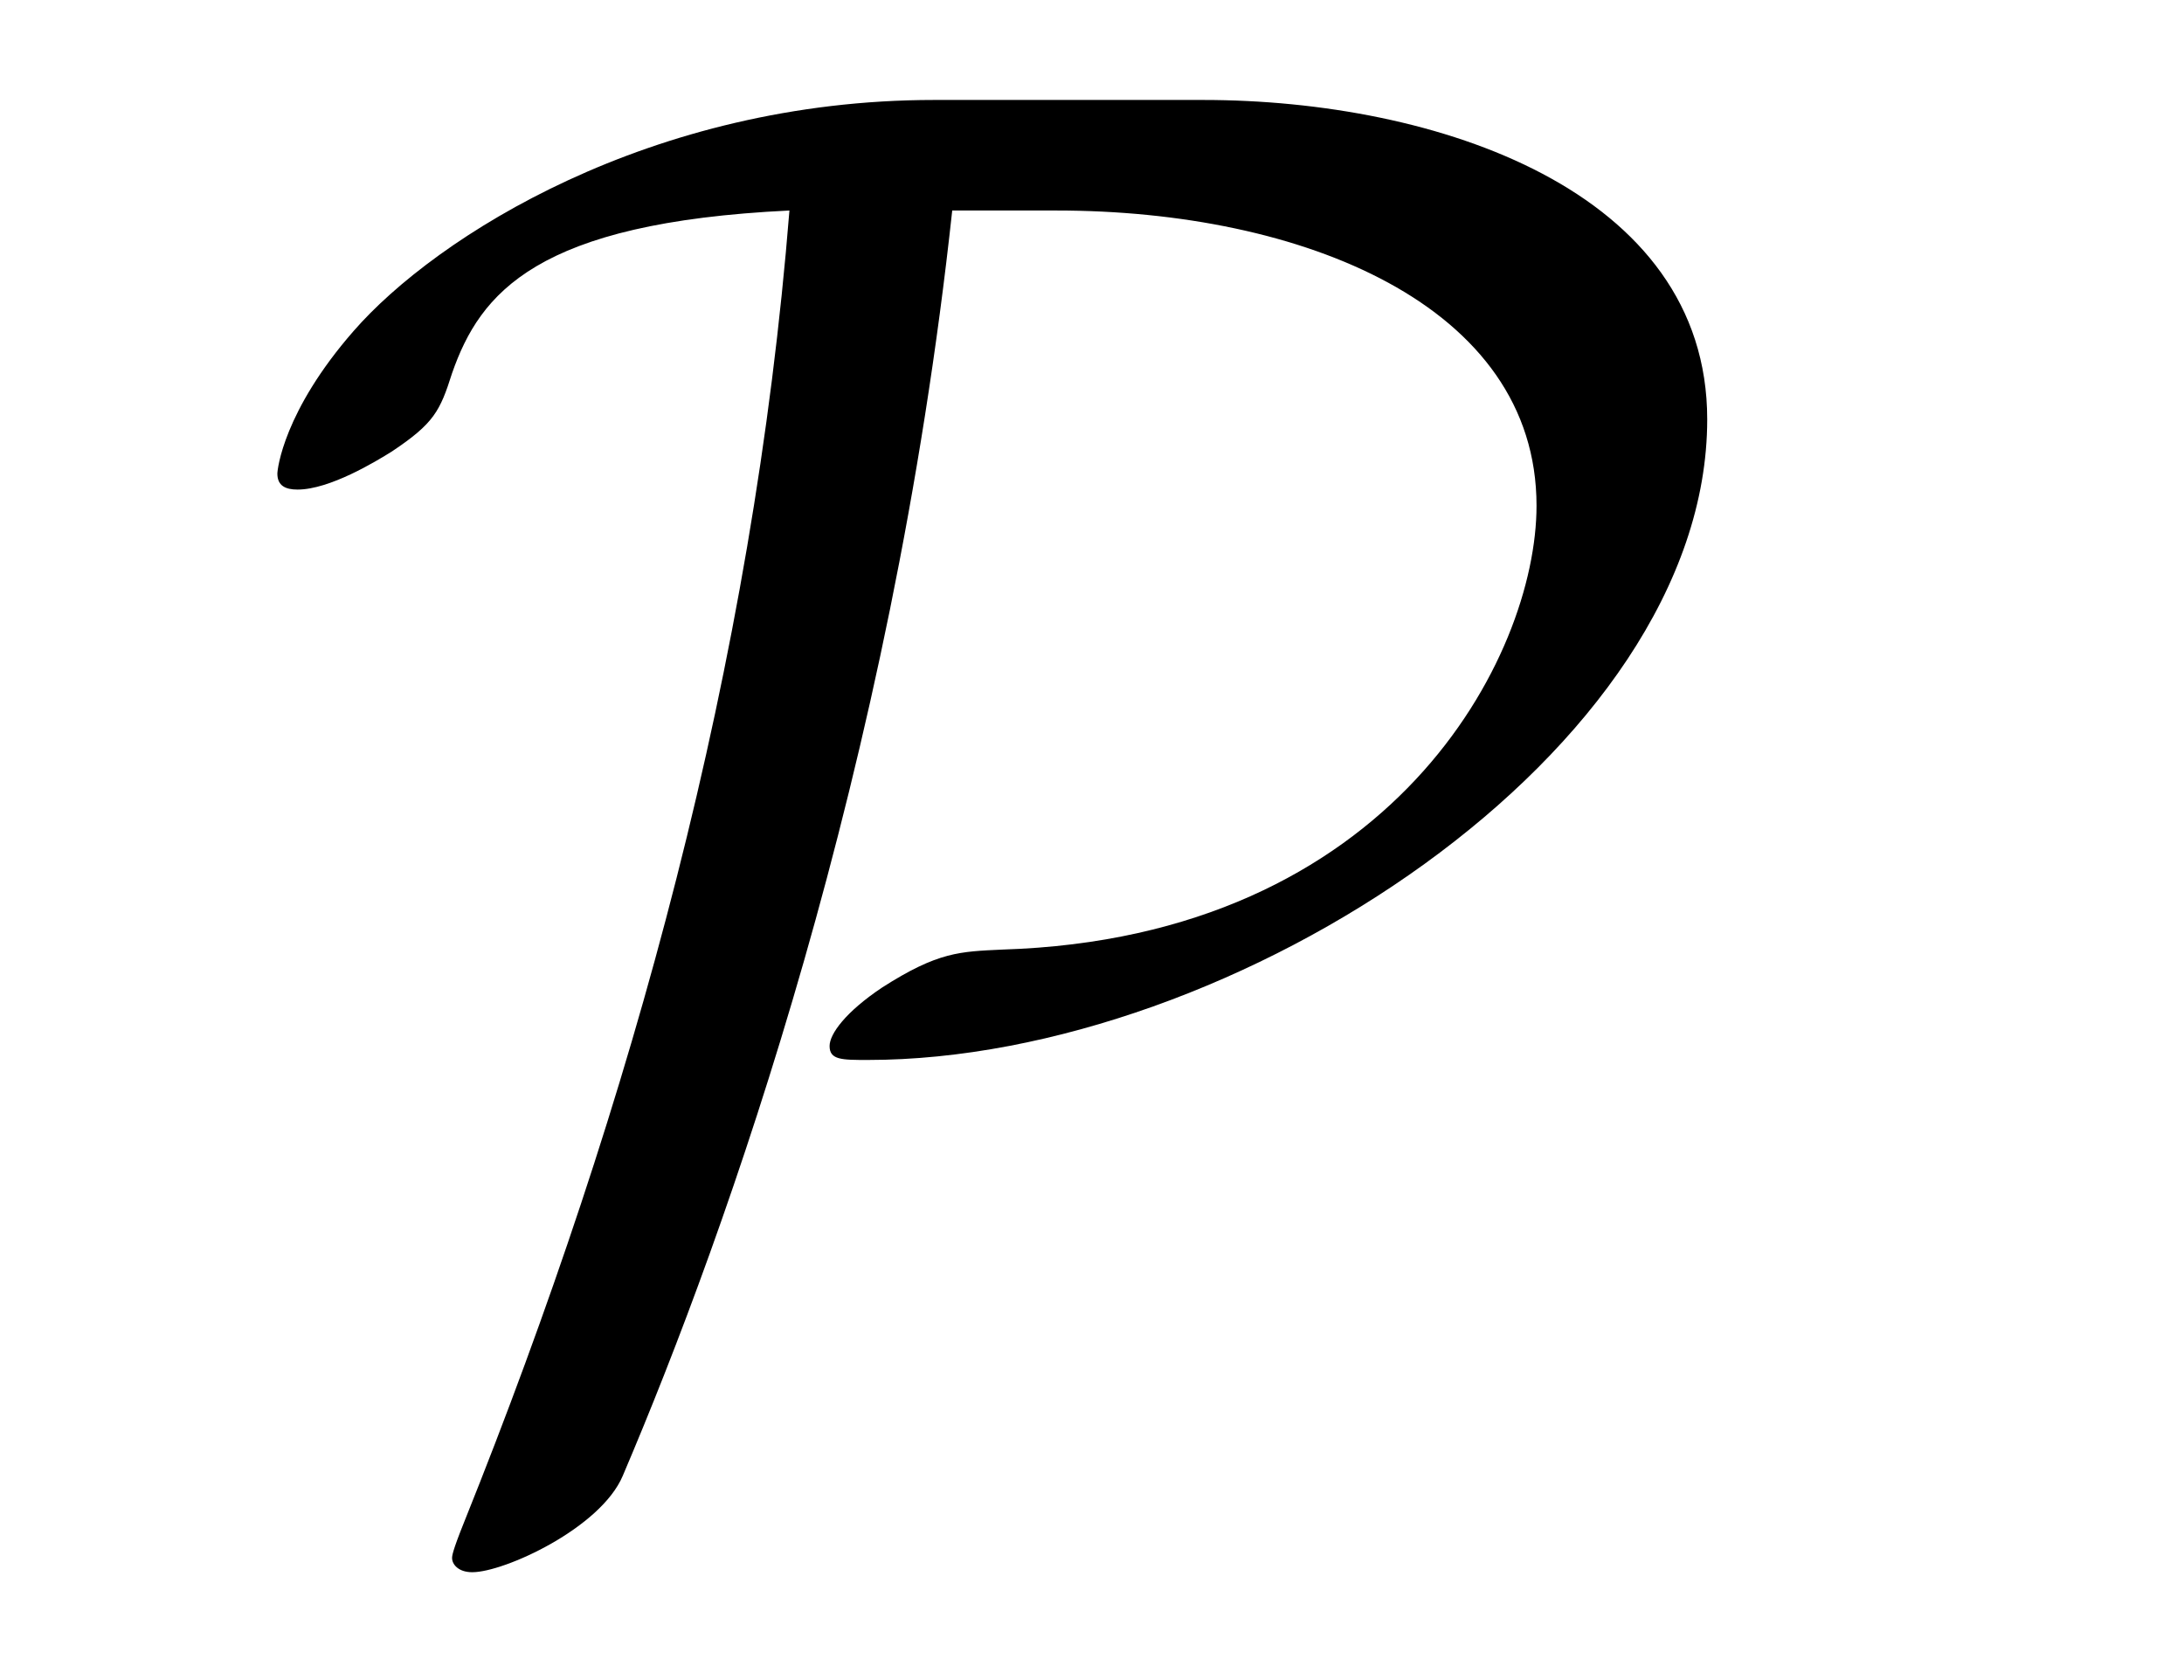 <?xml version='1.0' encoding='UTF-8'?>
<!-- This file was generated by dvisvgm 2.8.1 -->
<svg version='1.1' xmlns='http://www.w3.org/2000/svg' xmlns:xlink='http://www.w3.org/1999/xlink' width='13pt' height='10pt' viewBox='0 -10 13 10'>
<g id='page1'>
<g transform='matrix(1 0 0 -1 -127 653)'>
<path d='M132.56 662.405C130.874 662.405 129.595 661.592 129.105 661.03C128.687 660.552 128.651 660.205 128.651 660.181C128.651 660.109 128.699 660.086 128.771 660.086C128.962 660.086 129.237 660.253 129.333 660.313C129.583 660.48 129.619 660.552 129.691 660.779C129.858 661.257 130.193 661.675 131.699 661.747C131.484 659.058 130.767 656.44 129.763 653.941C129.691 653.762 129.691 653.738 129.691 653.726C129.691 653.69 129.727 653.642 129.811 653.642C130.002 653.642 130.576 653.905 130.707 654.216C131.329 655.674 132.309 658.424 132.668 661.747H133.289C134.748 661.747 136.146 661.185 136.146 659.99C136.146 659.093 135.286 657.42 132.967 657.348C132.715 657.336 132.584 657.336 132.249 657.121C132.034 656.977 131.938 656.846 131.938 656.774C131.938 656.691 132.01 656.691 132.166 656.691C134.341 656.691 137.162 658.532 137.162 660.504C137.162 661.867 135.548 662.405 134.162 662.405H132.56Z'/>
</g>
</g>
</svg>